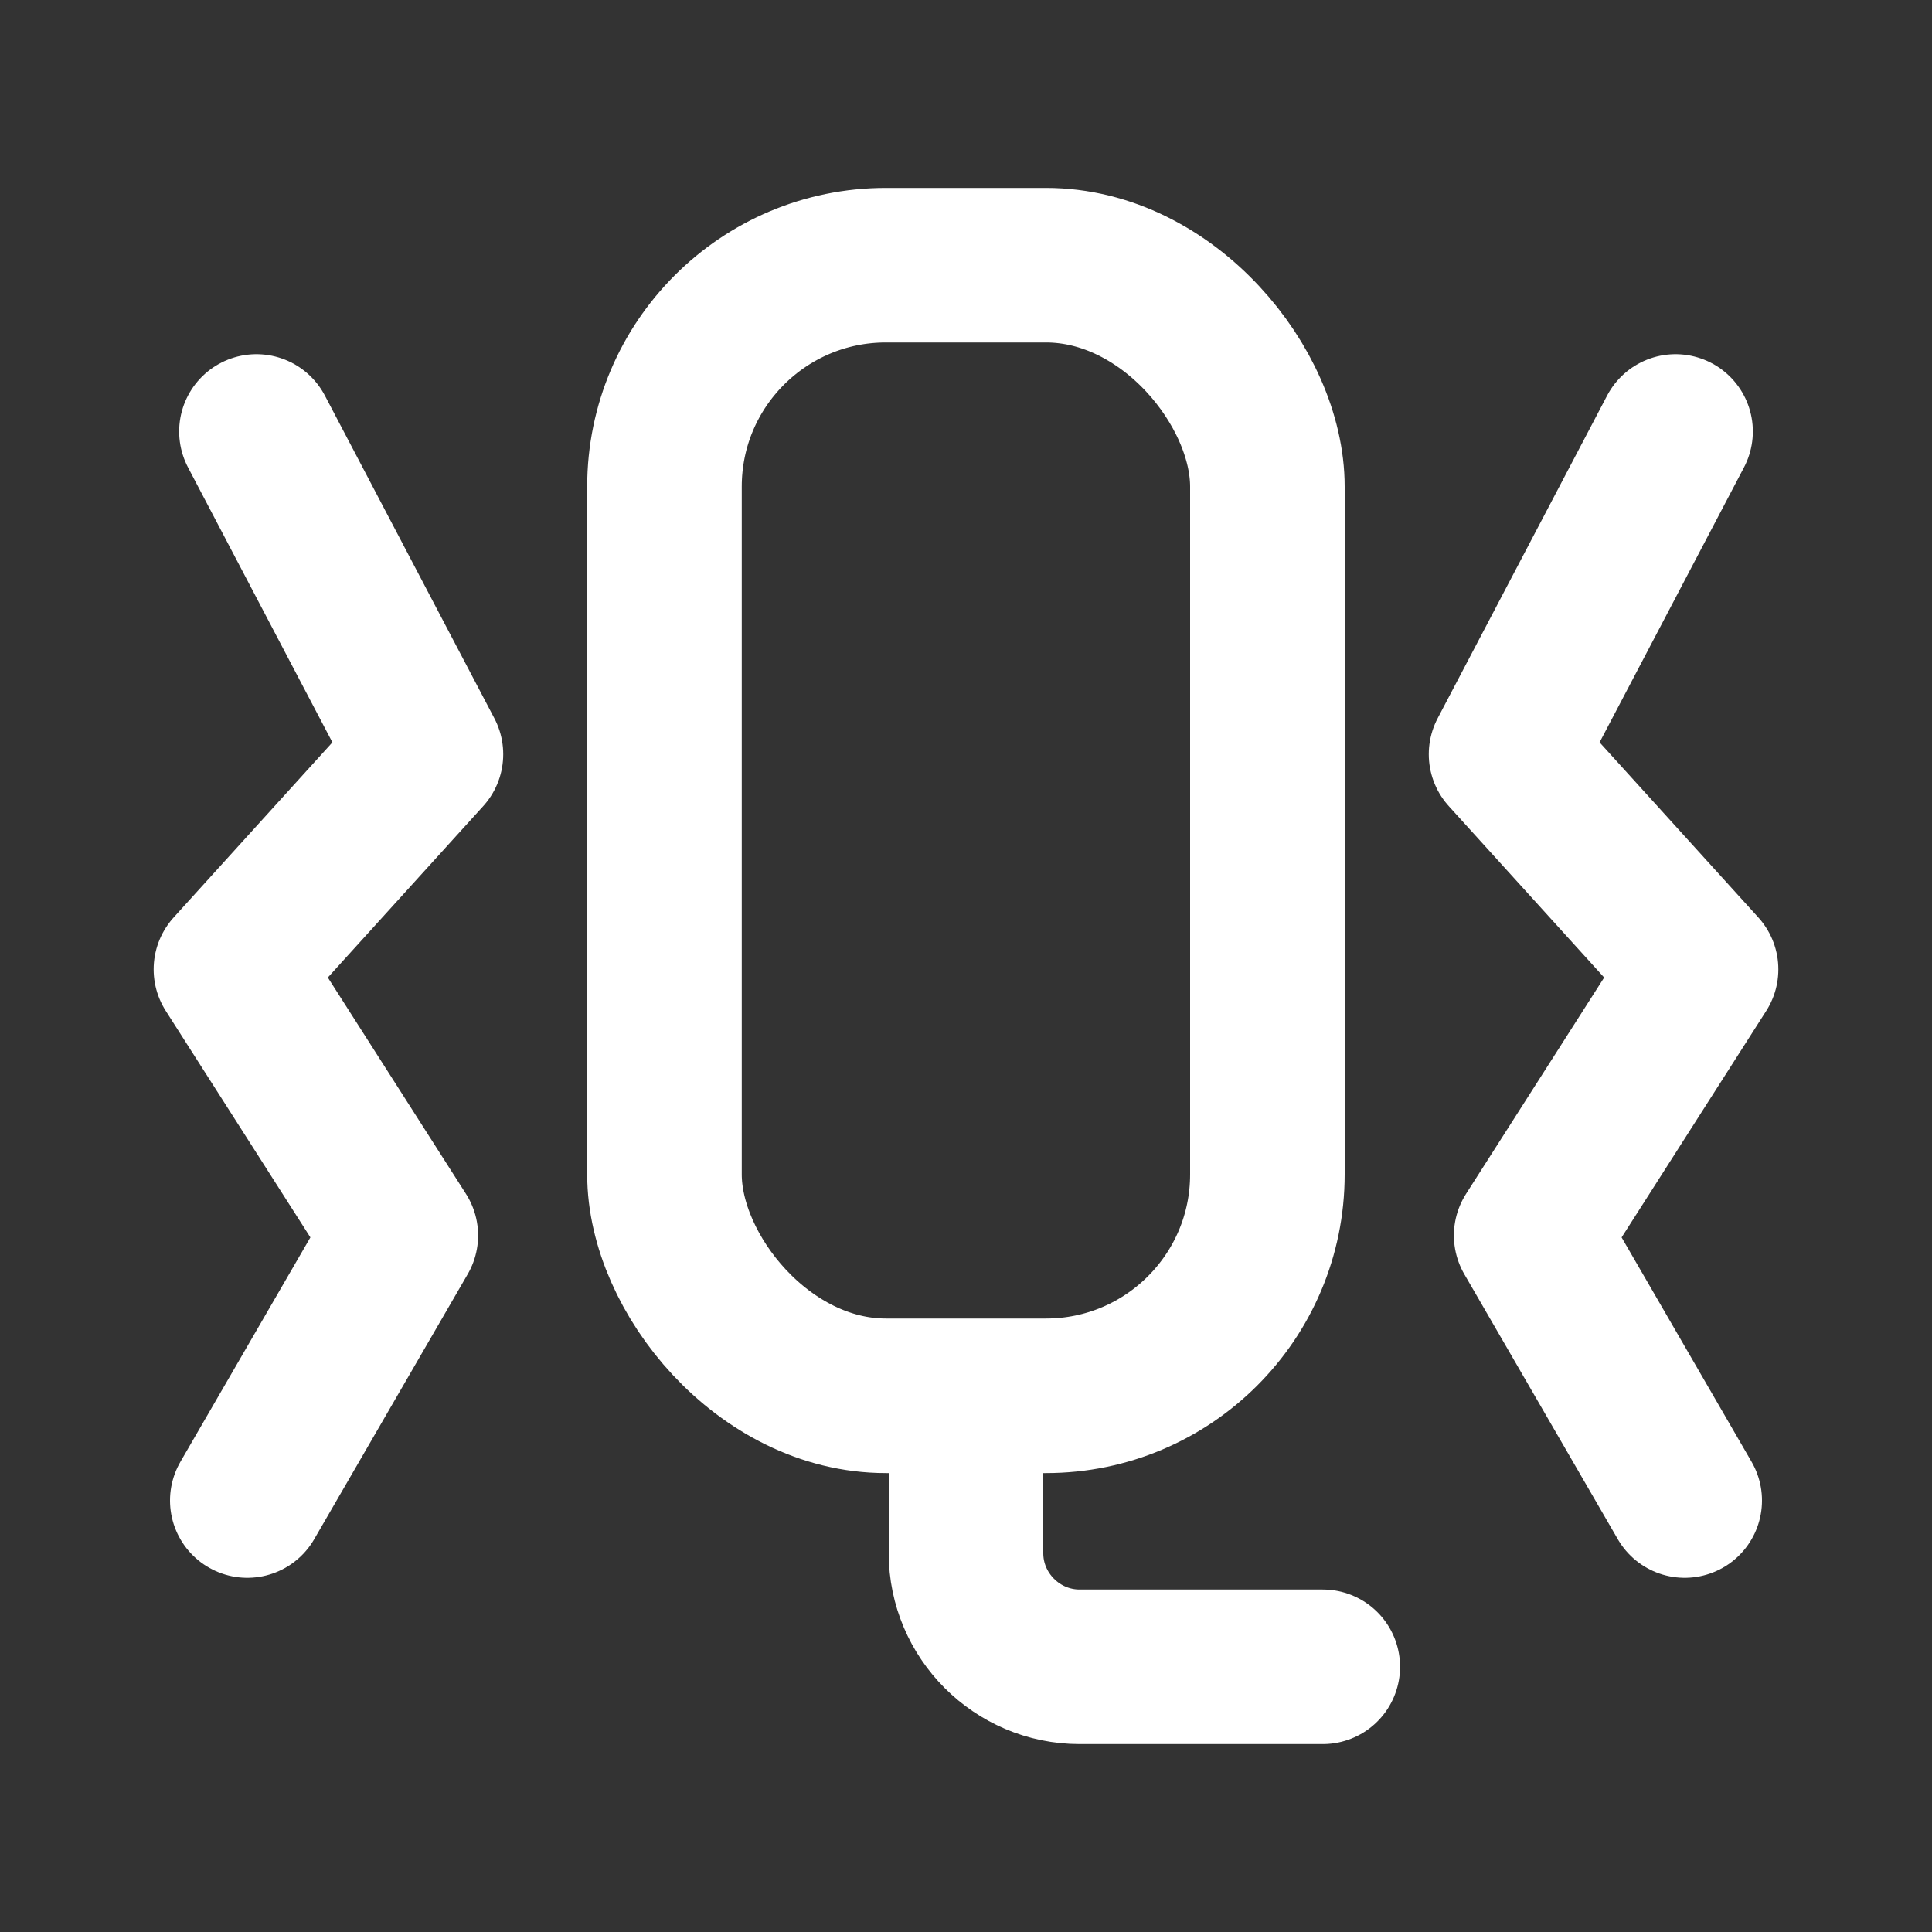 <?xml version="1.0" encoding="UTF-8"?>
<svg id="Vibration_-_PCSX2" data-name="Vibration - PCSX2" xmlns="http://www.w3.org/2000/svg" viewBox="0 0 150 150">
  <rect x="0" y="0" width="150" height="150" fill="#333333" stroke="none"/>
  <defs>
    <style>
      .cls-1 {
        stroke-miterlimit: 5;
      }

      .cls-1, .cls-2 {
        fill: none;
        stroke: #fff;
        stroke-width: 12px;
      }

      .cls-2 {
        stroke-linecap: round;
        stroke-linejoin: round;
      }
    </style>
  </defs>
  <g id="By_maxihplay" data-name="By @maxihplay">
    <rect class="cls-1" x="51.59" y="20.59" width="46.81" height="87.78" rx="17.19" ry="17.19"/>
    <path class="cls-2" d="m75,113.37v7.22c0,4.85,3.97,8.82,8.82,8.82h18.88"/>
    <polyline class="cls-2" points="130.09 33.5 116.93 58.56 132.07 75.26 118.88 95.92 130.8 116.5"/>
    <polyline class="cls-2" points="19.91 33.5 33.07 58.56 17.93 75.26 31.12 95.92 19.2 116.5"/>
  </g>
</svg>